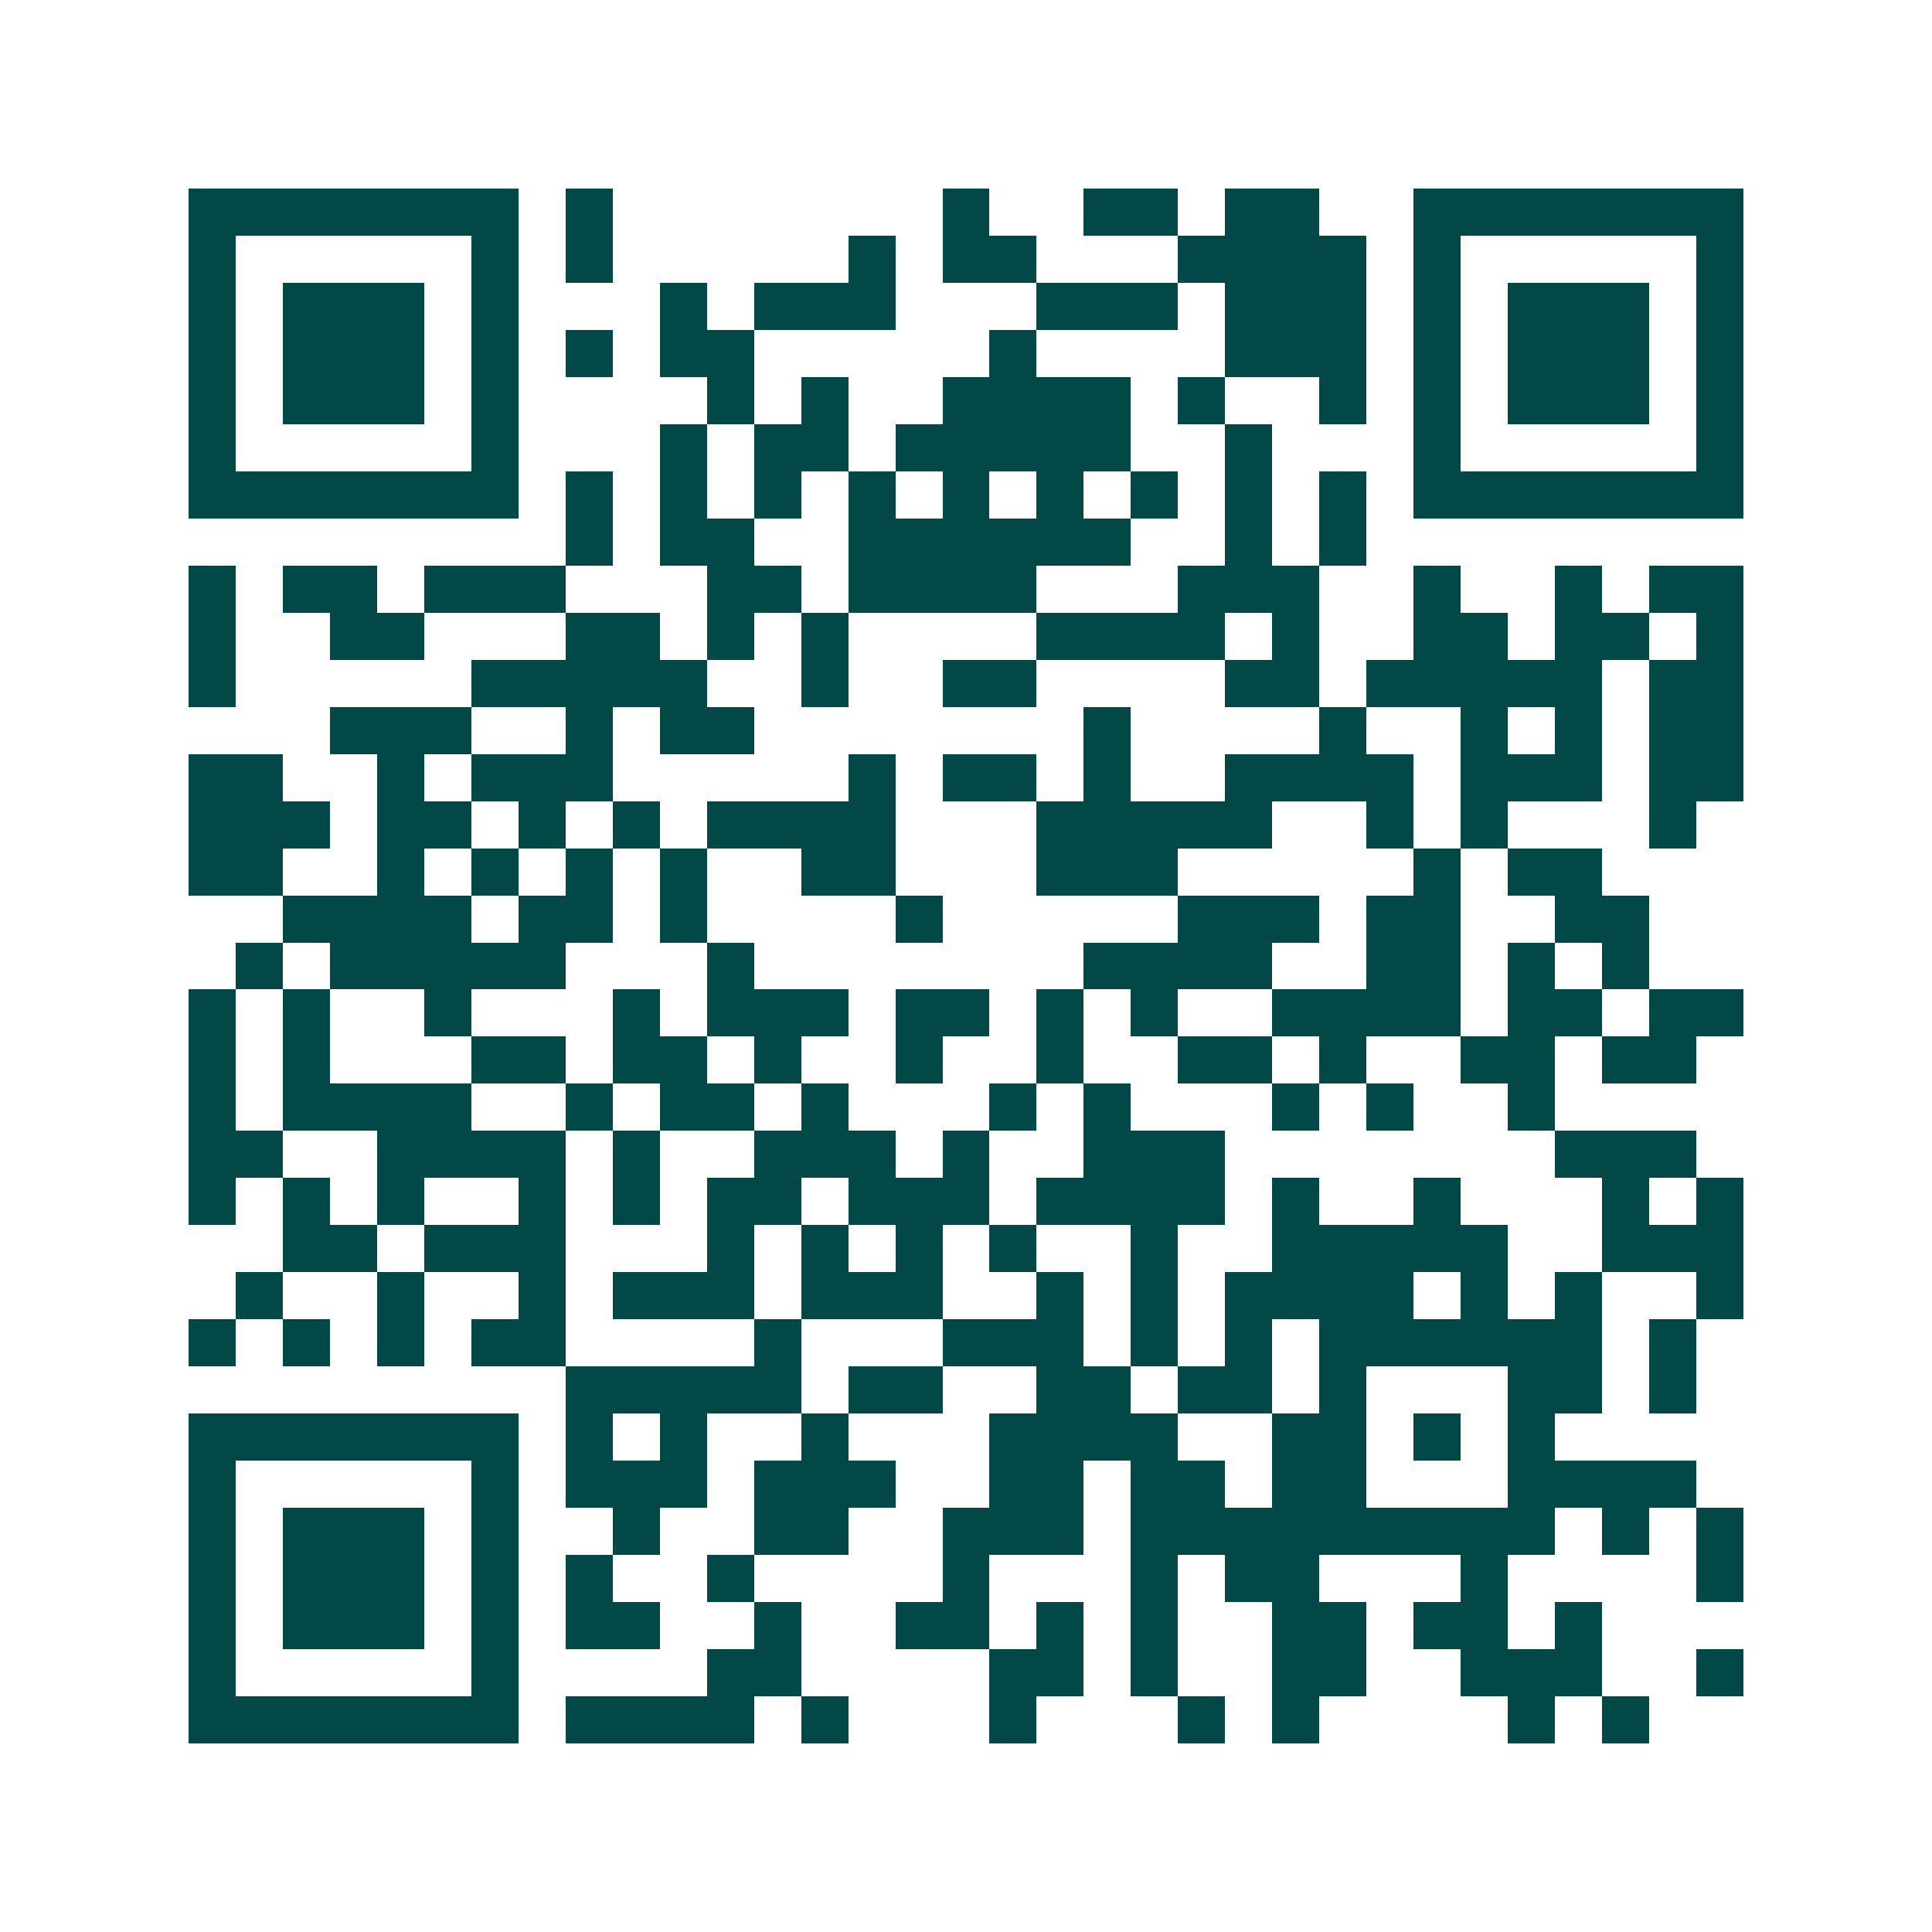 <svg xmlns="http://www.w3.org/2000/svg" width="200" height="200" viewBox="0 0 41 41" shape-rendering="crispEdges"><path fill="#ffffff" d="M0 0h41v41H0z"/><path stroke="#014847" d="M4 4.5h7m1 0h1m7 0h1m2 0h2m1 0h2m2 0h7M4 5.5h1m5 0h1m1 0h1m5 0h1m1 0h2m3 0h4m1 0h1m5 0h1M4 6.5h1m1 0h3m1 0h1m3 0h1m1 0h3m3 0h3m1 0h3m1 0h1m1 0h3m1 0h1M4 7.5h1m1 0h3m1 0h1m1 0h1m1 0h2m5 0h1m4 0h3m1 0h1m1 0h3m1 0h1M4 8.5h1m1 0h3m1 0h1m4 0h1m1 0h1m2 0h4m1 0h1m2 0h1m1 0h1m1 0h3m1 0h1M4 9.5h1m5 0h1m3 0h1m1 0h2m1 0h5m2 0h1m3 0h1m5 0h1M4 10.5h7m1 0h1m1 0h1m1 0h1m1 0h1m1 0h1m1 0h1m1 0h1m1 0h1m1 0h1m1 0h7M12 11.5h1m1 0h2m2 0h6m2 0h1m1 0h1M4 12.5h1m1 0h2m1 0h3m3 0h2m1 0h4m3 0h3m2 0h1m2 0h1m1 0h2M4 13.5h1m2 0h2m3 0h2m1 0h1m1 0h1m4 0h4m1 0h1m2 0h2m1 0h2m1 0h1M4 14.5h1m5 0h5m2 0h1m2 0h2m4 0h2m1 0h5m1 0h2M7 15.5h3m2 0h1m1 0h2m7 0h1m4 0h1m2 0h1m1 0h1m1 0h2M4 16.5h2m2 0h1m1 0h3m5 0h1m1 0h2m1 0h1m2 0h4m1 0h3m1 0h2M4 17.5h3m1 0h2m1 0h1m1 0h1m1 0h4m3 0h5m2 0h1m1 0h1m3 0h1M4 18.5h2m2 0h1m1 0h1m1 0h1m1 0h1m2 0h2m3 0h3m5 0h1m1 0h2M6 19.5h4m1 0h2m1 0h1m4 0h1m5 0h3m1 0h2m2 0h2M5 20.5h1m1 0h5m3 0h1m7 0h4m2 0h2m1 0h1m1 0h1M4 21.5h1m1 0h1m2 0h1m3 0h1m1 0h3m1 0h2m1 0h1m1 0h1m2 0h4m1 0h2m1 0h2M4 22.5h1m1 0h1m3 0h2m1 0h2m1 0h1m2 0h1m2 0h1m2 0h2m1 0h1m2 0h2m1 0h2M4 23.5h1m1 0h4m2 0h1m1 0h2m1 0h1m3 0h1m1 0h1m3 0h1m1 0h1m2 0h1M4 24.5h2m2 0h4m1 0h1m2 0h3m1 0h1m2 0h3m7 0h3M4 25.5h1m1 0h1m1 0h1m2 0h1m1 0h1m1 0h2m1 0h3m1 0h4m1 0h1m2 0h1m3 0h1m1 0h1M6 26.5h2m1 0h3m3 0h1m1 0h1m1 0h1m1 0h1m2 0h1m2 0h5m2 0h3M5 27.5h1m2 0h1m2 0h1m1 0h3m1 0h3m2 0h1m1 0h1m1 0h4m1 0h1m1 0h1m2 0h1M4 28.5h1m1 0h1m1 0h1m1 0h2m4 0h1m3 0h3m1 0h1m1 0h1m1 0h6m1 0h1M12 29.5h5m1 0h2m2 0h2m1 0h2m1 0h1m3 0h2m1 0h1M4 30.5h7m1 0h1m1 0h1m2 0h1m3 0h4m2 0h2m1 0h1m1 0h1M4 31.5h1m5 0h1m1 0h3m1 0h3m2 0h2m1 0h2m1 0h2m3 0h4M4 32.5h1m1 0h3m1 0h1m2 0h1m2 0h2m2 0h3m1 0h9m1 0h1m1 0h1M4 33.5h1m1 0h3m1 0h1m1 0h1m2 0h1m4 0h1m3 0h1m1 0h2m3 0h1m4 0h1M4 34.5h1m1 0h3m1 0h1m1 0h2m2 0h1m2 0h2m1 0h1m1 0h1m2 0h2m1 0h2m1 0h1M4 35.5h1m5 0h1m4 0h2m4 0h2m1 0h1m2 0h2m2 0h3m2 0h1M4 36.5h7m1 0h4m1 0h1m3 0h1m3 0h1m1 0h1m4 0h1m1 0h1"/></svg>
